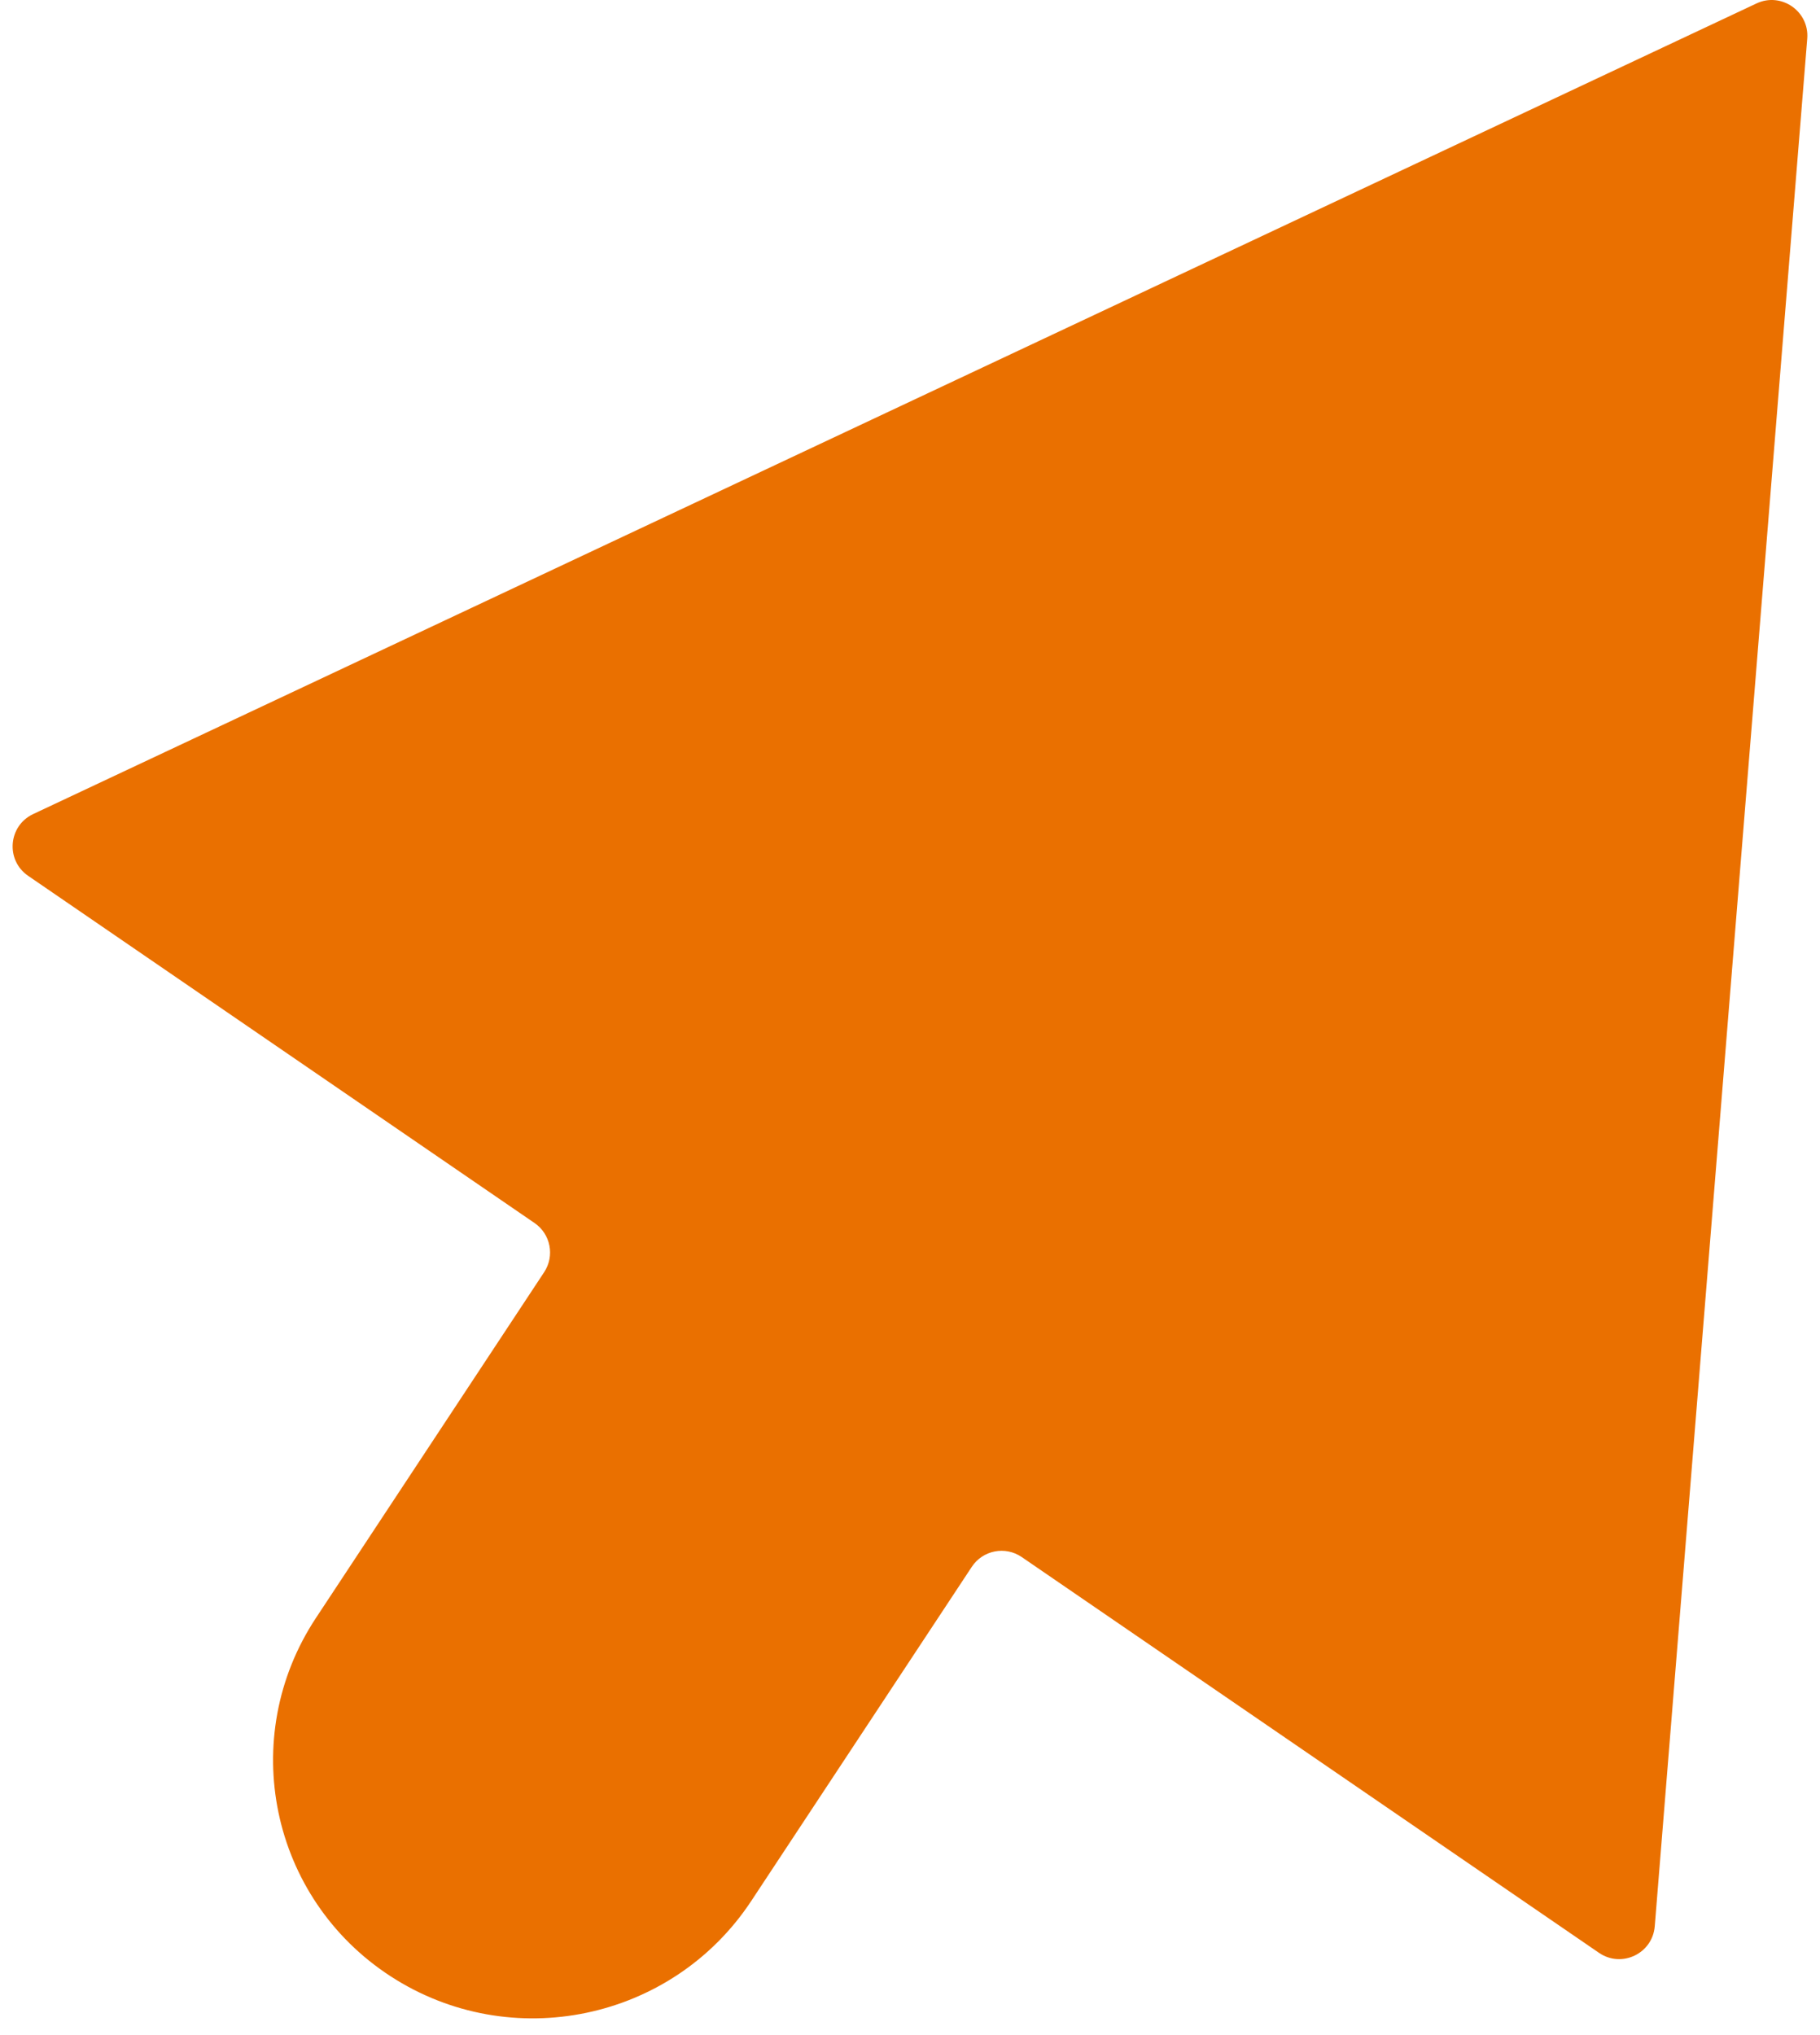 <svg width="102" height="114" viewBox="0 0 102 114" fill="none" xmlns="http://www.w3.org/2000/svg">
<path fill-rule="evenodd" clip-rule="evenodd" d="M101.285 2.164C101.408 0.633 99.831 -0.461 98.44 0.193L1.857 45.603C0.458 46.261 0.302 48.189 1.578 49.062L29.959 68.511C30.859 69.128 31.098 70.353 30.497 71.263L17.704 90.637C13.277 97.341 15.15 106.326 21.887 110.703C28.624 115.081 37.674 113.195 42.101 106.49L54.463 87.77C55.079 86.837 56.34 86.59 57.262 87.222L89.615 109.393C90.882 110.262 92.615 109.436 92.739 107.904L101.285 2.164Z" fill="#EA7000"/>
</svg>
